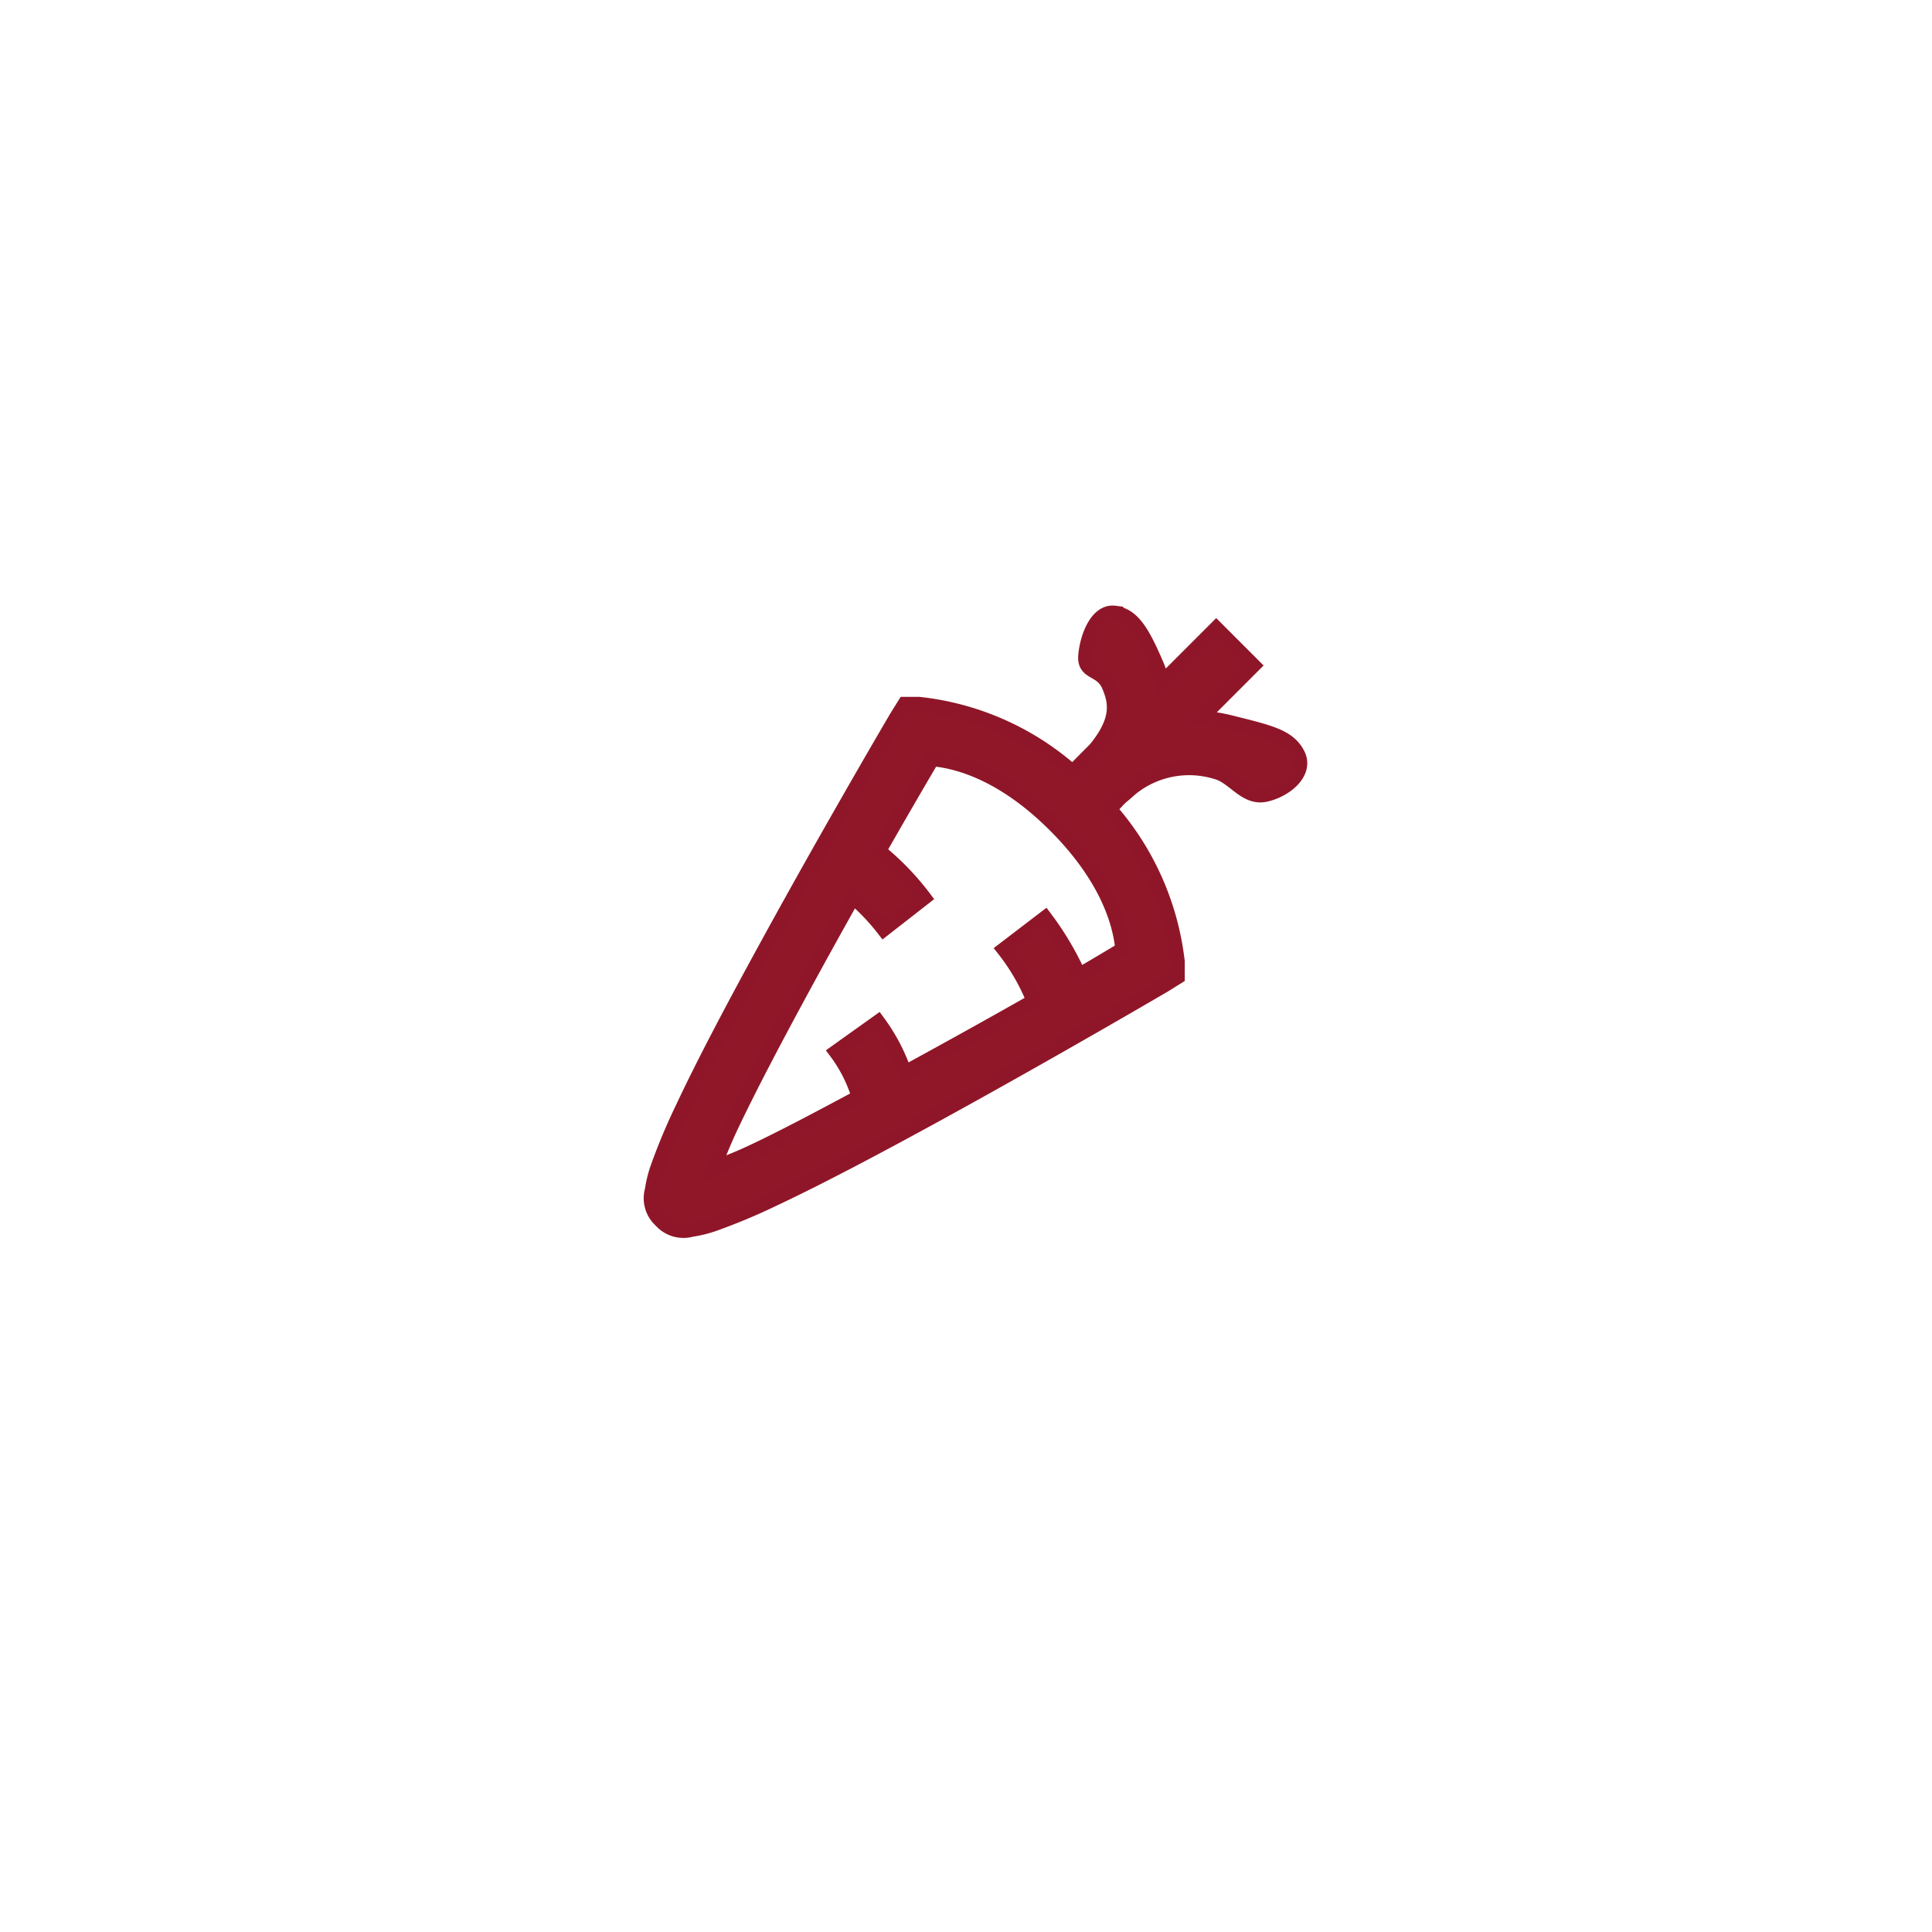 <svg xmlns="http://www.w3.org/2000/svg" xmlns:xlink="http://www.w3.org/1999/xlink" width="133" height="133" viewBox="0 0 133 133">
  <defs>
    <filter id="Ellipse_55" x="0" y="0" width="133" height="133" filterUnits="userSpaceOnUse">
      <feOffset dy="3" input="SourceAlpha"/>
      <feGaussianBlur stdDeviation="3" result="blur"/>
      <feFlood flood-opacity="0.161"/>
      <feComposite operator="in" in2="blur"/>
      <feComposite in="SourceGraphic"/>
    </filter>
  </defs>
  <g id="Agroalimentaire" transform="translate(-1524 -1461)">
    <g transform="matrix(1, 0, 0, 1, 1524, 1461)" filter="url(#Ellipse_55)">
      <circle id="Ellipse_55-2" data-name="Ellipse 55" cx="57.5" cy="57.5" r="57.5" transform="translate(9 6)" fill="#fff"/>
    </g>
    <path id="carrot-solid" d="M37.446,3.55c-1.222-.149-1.9,1.694-2,2.944s1.09.849,1.61,2.057c.452,1.062.779,2.306-.943,4.387L34.559,14.5A19.032,19.032,0,0,0,24,9.828H23l-.556.89s-4.534,7.708-8.889,15.668c-2.179,3.977-4.334,8.026-5.831,11.221A41.483,41.483,0,0,0,6,41.717a8.157,8.157,0,0,0-.387,1.555,2.068,2.068,0,0,0,.61,2.113,2.075,2.075,0,0,0,2.113.61,8.247,8.247,0,0,0,1.555-.387,41.489,41.489,0,0,0,4.112-1.724c3.187-1.5,7.237-3.65,11.218-5.831,7.952-4.363,15.668-8.889,15.668-8.889l.89-.556V27.552a19.21,19.21,0,0,0-4.666-10.5l.61-.667c.153-.153.291-.258.444-.389l.444-.389A6.358,6.358,0,0,1,44.448,14.5c1.215.307,1.986,1.859,3.388,1.553s2.861-1.527,2.222-2.776-1.974-1.52-4.779-2.222a11.23,11.23,0,0,0-1.888-.277L47,7.166,44.445,4.61,40.723,8.333a6.618,6.618,0,0,0-.389-1.223c-1-2.332-1.667-3.4-2.889-3.555ZM24.89,13.6c1.168.112,4.508.6,8.5,4.611s4.493,7.342,4.609,8.5c-.291.174-1.811,1.092-3,1.778a20.7,20.7,0,0,0-2.334-3.943l-2.832,2.166a14.483,14.483,0,0,1,2.054,3.555q-4.176,2.366-8.389,4.666c-.172.089-.326.187-.5.277a13.052,13.052,0,0,0-1.833-3.5L18.28,33.77a10.053,10.053,0,0,1,1.5,2.889c.033.112.033.139.054.223-2.658,1.424-5.227,2.791-7.331,3.778-1.1.515-1.876.8-2.667,1.111.313-.792.6-1.569,1.111-2.667,1.436-3.061,3.563-7.054,5.72-11,1.041-1.9,1.835-3.326,2.778-5a15.04,15.04,0,0,1,2.113,2.222l2.776-2.166a18.352,18.352,0,0,0-3.111-3.22c1.861-3.265,3.347-5.785,3.668-6.333Z" transform="translate(1563.28 1499.646)" fill="#8f1728" stroke="#8f1628" stroke-width="1"/>
  </g>
</svg>
